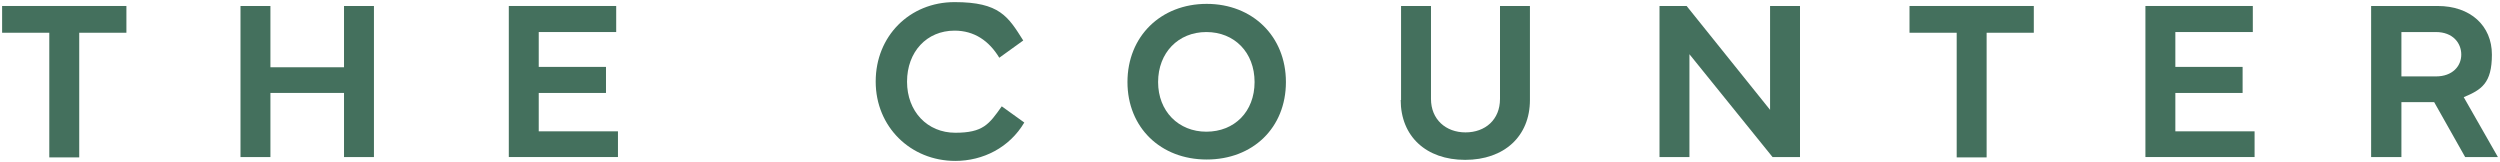<?xml version="1.0" encoding="UTF-8"?>
<svg id="Layer_1" data-name="Layer 1" xmlns="http://www.w3.org/2000/svg" version="1.1" viewBox="0 0 710 46">
  <defs>
    <style>
      .cls-1 {
        fill: #44705d;
        stroke-width: 0px;
      }
    </style>
  </defs>
  <path class="cls-1" d="M.6,1.7h35.3v7.6h-13.4v35.4h-8.5V9.3H.6V1.7Z"/>
  <path class="cls-1" d="M76.8,1.7v17.4h20.9V1.7h8.5v42.9h-8.5v-18.2h-20.9v18.2h-8.5V1.7h8.5Z"/>
  <path class="cls-1" d="M144.5,1.7h30.5v7.4h-22v9.9h19.1v7.4h-19.1v10.9h22.5v7.3h-31V1.7Z"/>
  <path class="cls-1" d="M248.7,23.1c0-12.8,9.6-22.5,22.4-22.5s15.2,4.1,19.5,10.9l-6.8,4.9c-2.9-4.8-7.1-7.7-12.7-7.7-7.9,0-13.5,6-13.5,14.5s5.8,14.5,13.7,14.5,9.6-2.4,13.2-7.5l6.4,4.6c-4.2,7.1-11.7,10.9-19.6,10.9-12.7,0-22.6-9.7-22.6-22.5Z"/>
  <path class="cls-1" d="M320.2,23.3c0-13,9.5-22.2,22.5-22.2s22.5,9.2,22.5,22.2-9.4,22-22.5,22-22.5-9.1-22.5-22ZM342.6,37.4c8,0,13.7-5.7,13.7-14.1s-5.7-14.2-13.7-14.2-13.7,5.9-13.7,14.2,5.8,14.1,13.7,14.1Z"/>
  <path class="cls-1" d="M397.9,28.4V1.7h8.5v26.4c0,5.8,4.2,9.5,9.8,9.5s9.8-3.6,9.8-9.5V1.7h8.5v26.7c0,10.3-7.3,17-18.4,17s-18.3-6.7-18.3-17Z"/>
  <path class="cls-1" d="M471.3,44.7V1.7h7.7l23.7,29.5V1.7h8.5v42.9h-7.8l-23.6-29.2v29.2h-8.5Z"/>
  <path class="cls-1" d="M542.3,1.7h35.3v7.6h-13.4v35.4h-8.5V9.3h-13.4V1.7Z"/>
  <path class="cls-1" d="M609.3,1.7h30.5v7.4h-22v9.9h19.1v7.4h-19.1v10.9h22.5v7.3h-31V1.7Z"/>
  <path class="cls-1" d="M673.4,44.7V1.7h18.9c9.3,0,15.4,5.6,15.4,13.8s-3,10-8,12.1l9.7,17h-9.3l-8.8-15.6h-9.3v15.6h-8.6ZM682,21.7h9.8c4.7,0,7.2-2.9,7.2-6.2s-2.4-6.4-7.2-6.4h-9.8v12.5Z"/>
</svg>